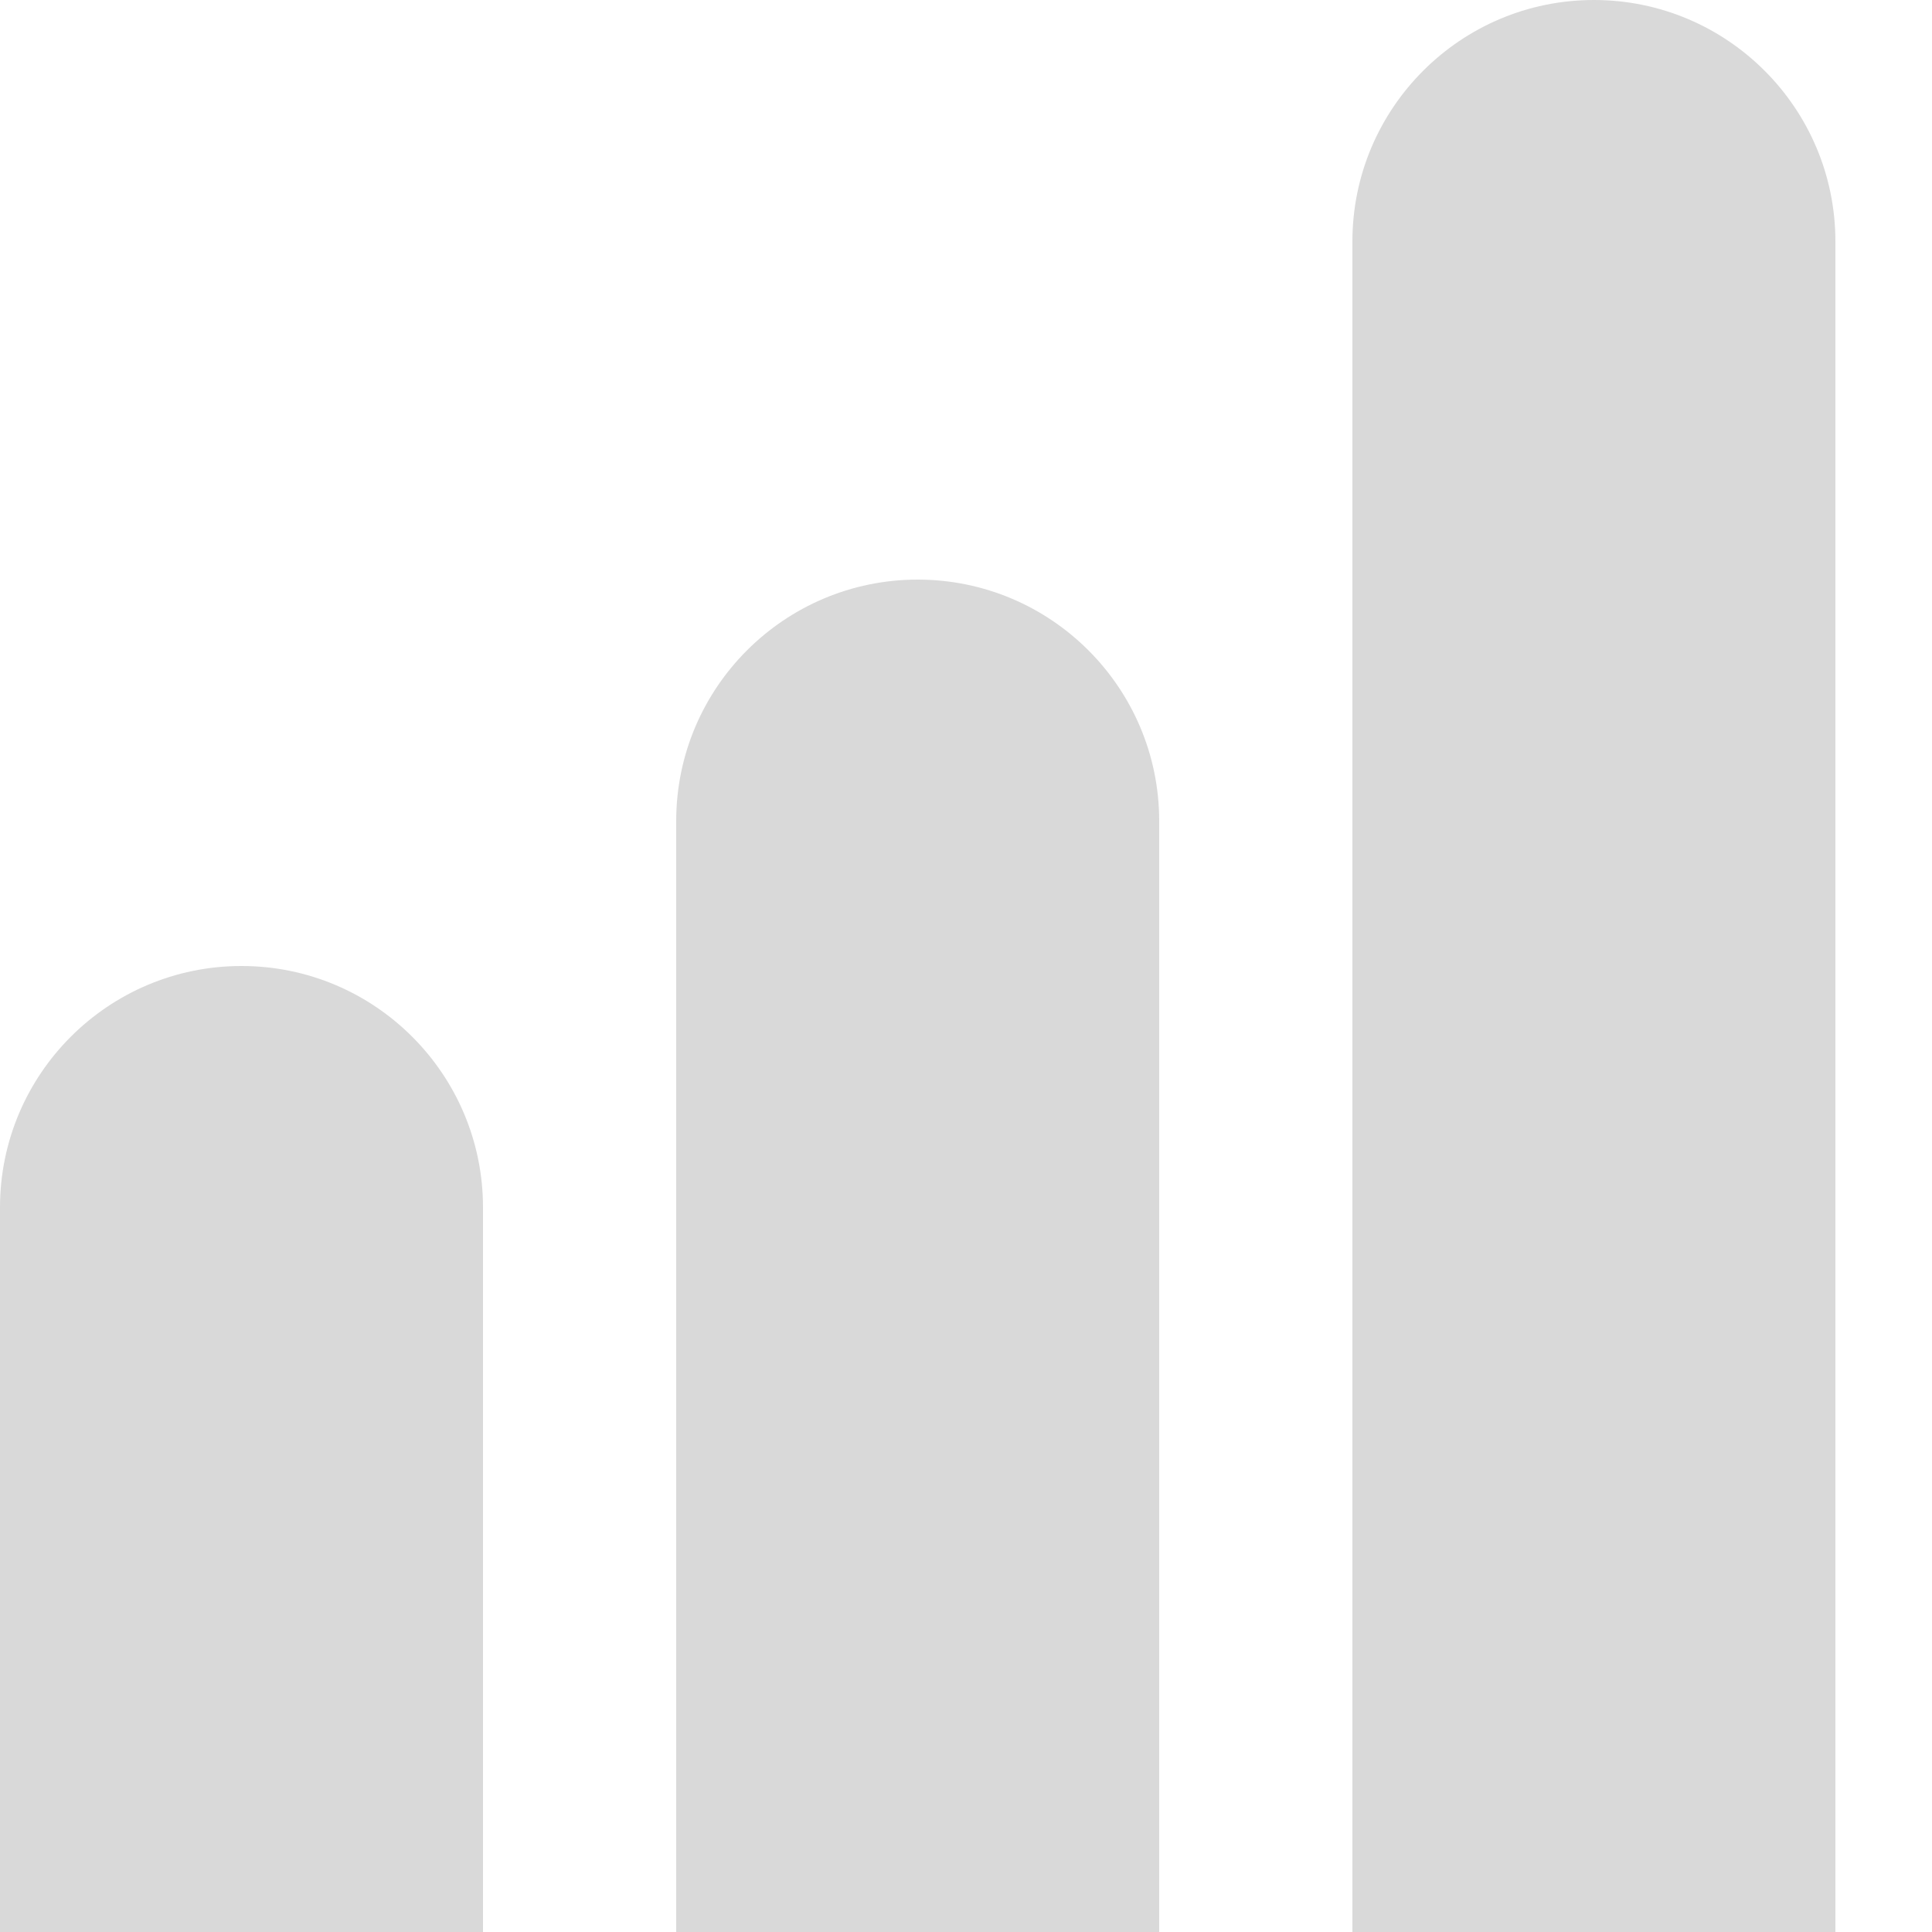 <svg width="10" height="10" viewBox="0 0 10 10" fill="none" xmlns="http://www.w3.org/2000/svg">
<path d="M0 6.25C0 5.56 0.56 5 1.25 5C1.94 5 2.5 5.56 2.5 6.25V10H0V6.25Z" fill="#D9D9D9"/>
<path d="M3.5 4.25C3.5 3.56 4.06 3 4.75 3C5.44 3 6 3.56 6 4.25V10H3.5V4.25Z" fill="#D9D9D9"/>
<path d="M7 1.25C7 0.56 7.56 0 8.25 0C8.94 0 9.5 0.56 9.5 1.25V10H7V1.25Z" fill="#D9D9D9"/>
</svg>
